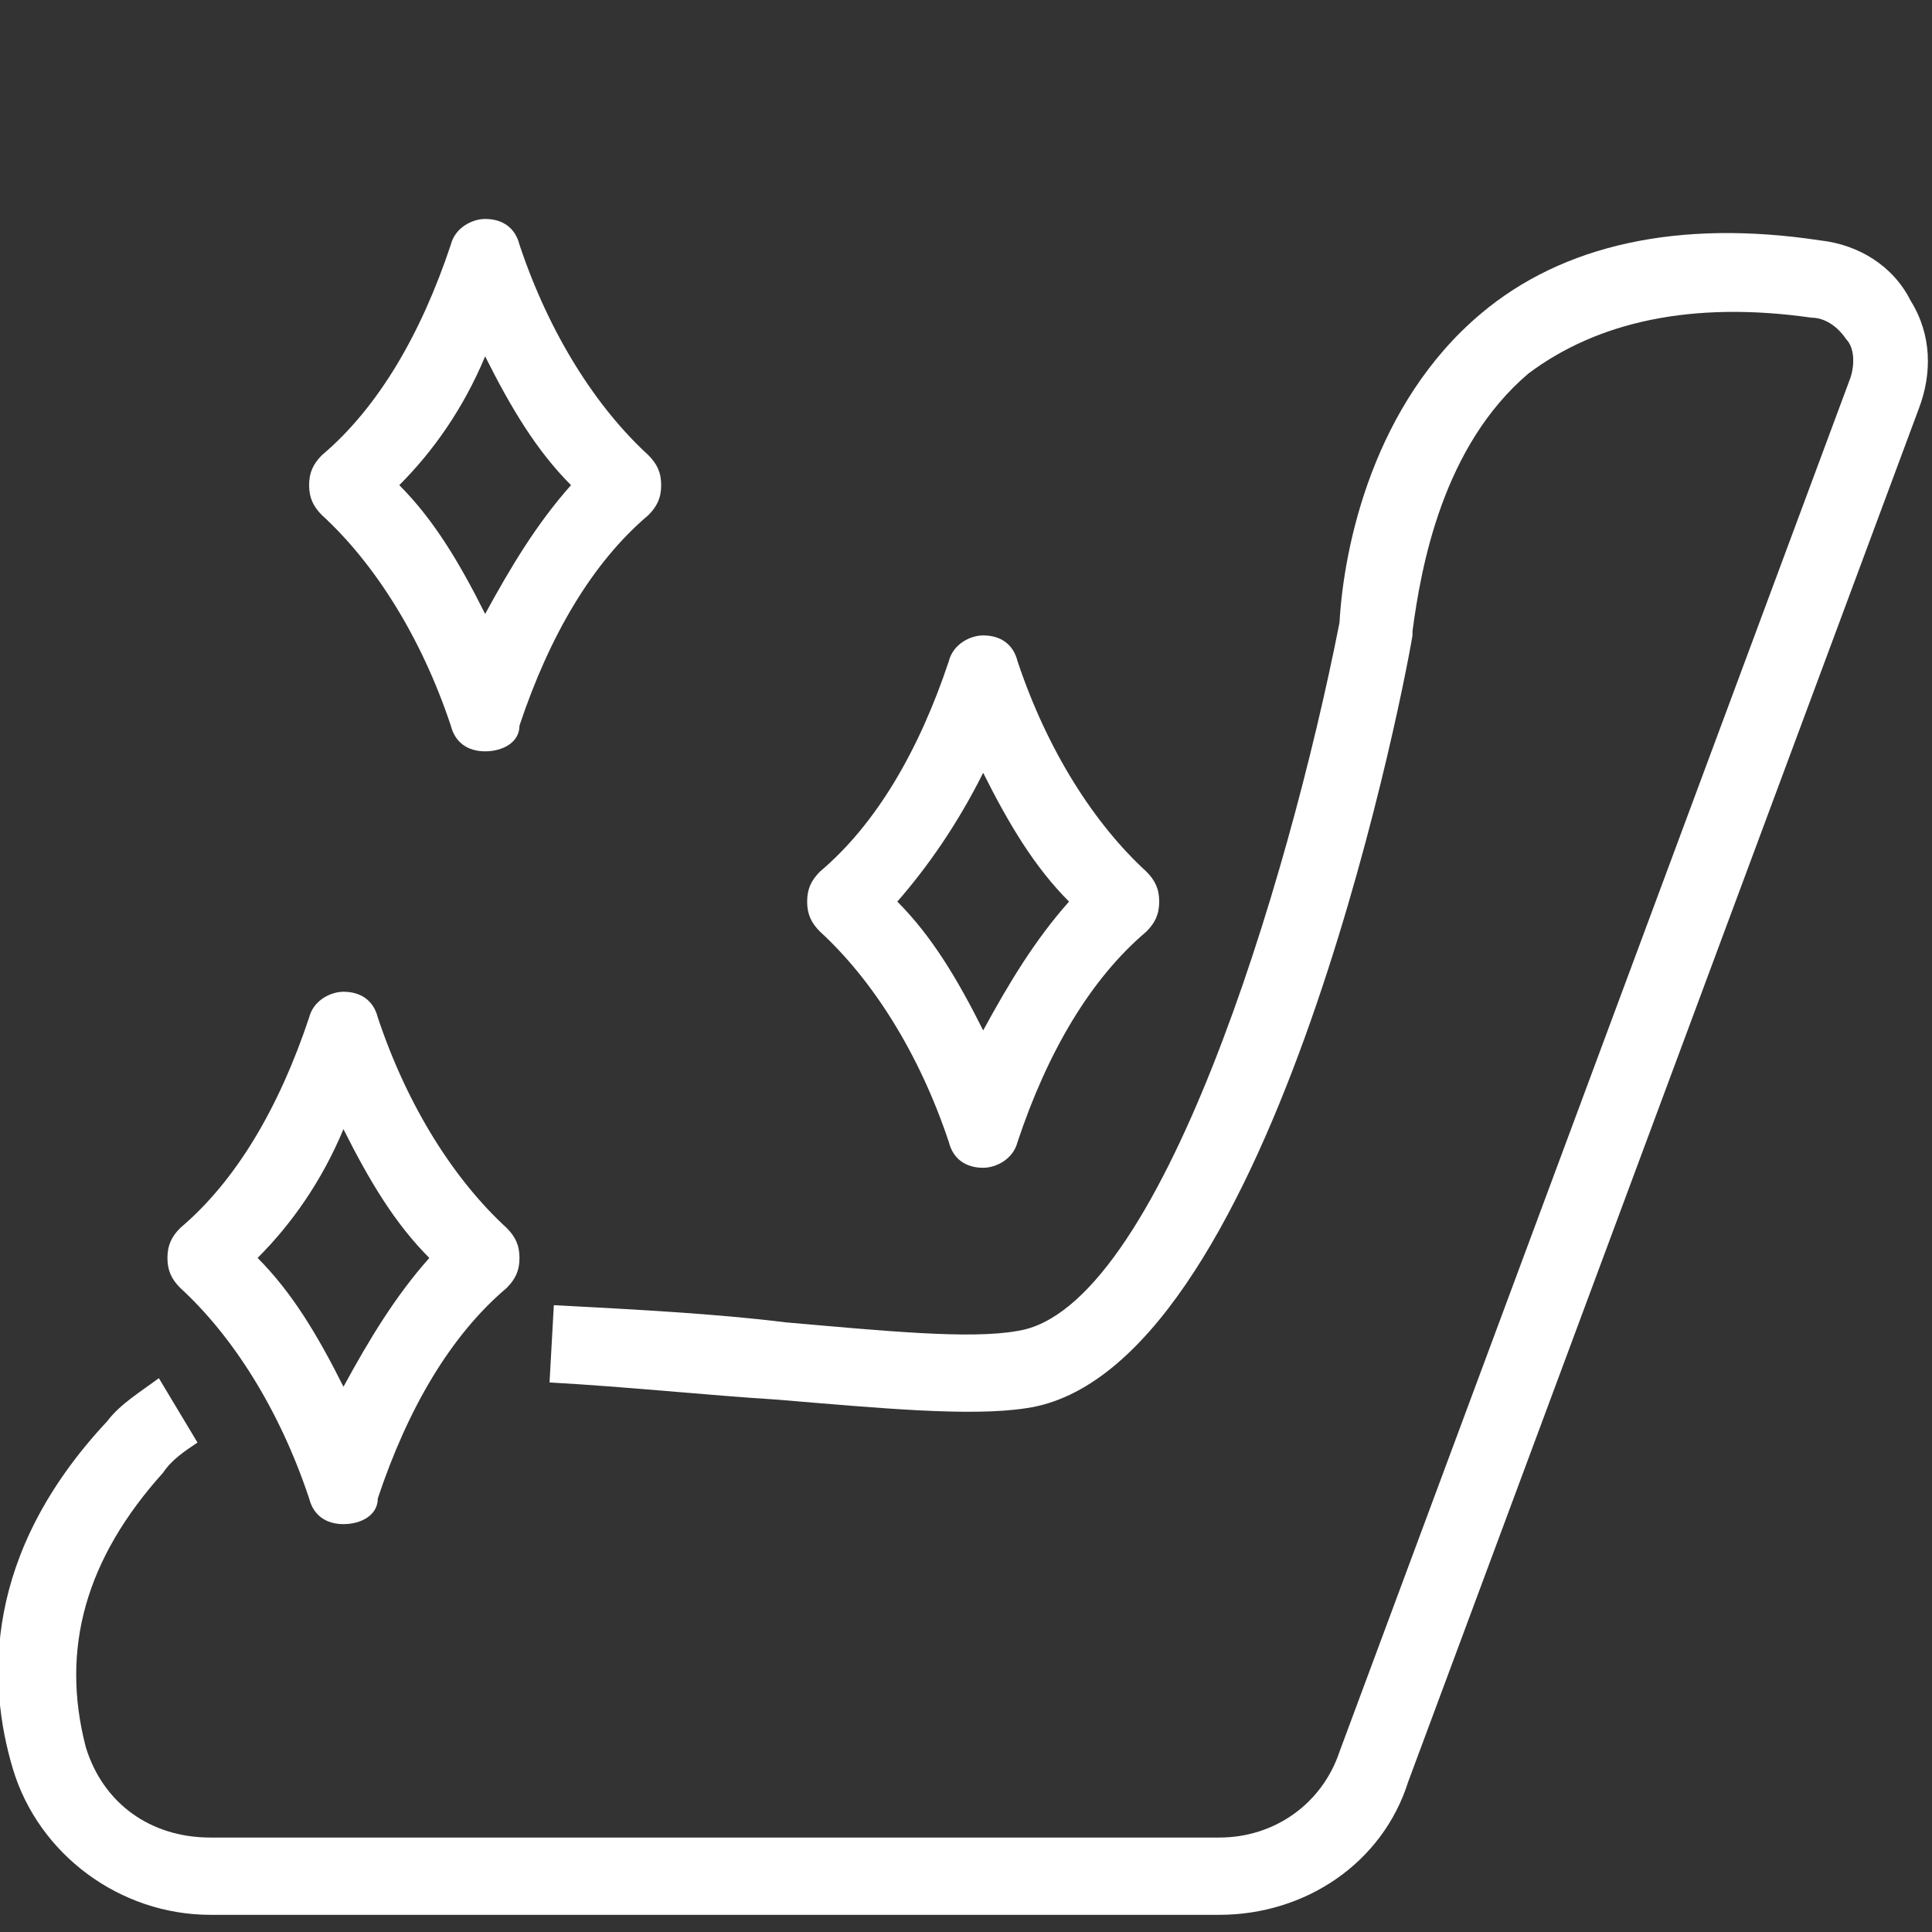 <?xml version="1.0" encoding="utf-8"?>
<!-- Generator: Adobe Illustrator 26.0.3, SVG Export Plug-In . SVG Version: 6.00 Build 0)  -->
<svg version="1.2" baseProfile="tiny" id="Vrstva_1"
	 xmlns="http://www.w3.org/2000/svg" xmlns:xlink="http://www.w3.org/1999/xlink" x="0px" y="0px" viewBox="0 0 45 45"
	 overflow="visible" xml:space="preserve">
<rect x="0" y="0" width="45" height="45" fill="#333333" stroke="none"/>
<g>
	<g>
		<path fill="#FFFFFF" d="M11.3,17.5c-0.4,0-0.7-0.2-0.8-0.6c-0.7-2.1-1.8-3.8-3-4.9c-0.2-0.2-0.3-0.4-0.3-0.7
			c0-0.3,0.1-0.5,0.3-0.7c1.3-1.1,2.3-2.8,3-4.9c0.1-0.4,0.5-0.6,0.8-0.6l0,0c0.4,0,0.7,0.2,0.8,0.6c0.7,2.1,1.8,3.8,3,4.9
			c0.2,0.2,0.3,0.4,0.3,0.7c0,0.3-0.1,0.5-0.3,0.7c-1.3,1.1-2.3,2.8-3,4.9C12.1,17.3,11.7,17.5,11.3,17.5z M9.3,11.3
			c0.8,0.8,1.4,1.8,2,3c0.6-1.1,1.2-2.1,2-3c-0.8-0.8-1.4-1.8-2-3C10.8,9.5,10.1,10.5,9.3,11.3z"/>
	</g>
	<g>
		<path fill="#FFFFFF" d="M8,35.5c-0.4,0-0.7-0.2-0.8-0.6c-0.7-2.1-1.8-3.8-3-4.9c-0.2-0.2-0.3-0.4-0.3-0.7s0.1-0.5,0.3-0.7
			c1.3-1.1,2.3-2.8,3-4.9c0.1-0.4,0.5-0.6,0.8-0.6l0,0c0.4,0,0.7,0.2,0.8,0.6c0.7,2.1,1.8,3.8,3,4.9c0.2,0.2,0.3,0.4,0.3,0.7
			s-0.1,0.5-0.3,0.7c-1.3,1.1-2.3,2.8-3,4.9C8.8,35.3,8.4,35.5,8,35.5z M6,29.3c0.8,0.8,1.4,1.8,2,3c0.6-1.1,1.2-2.1,2-3
			c-0.8-0.8-1.4-1.8-2-3C7.5,27.5,6.8,28.5,6,29.3z"/>
	</g>
	<g>
		<path fill="#FFFFFF" d="M22.9,27.2L22.9,27.2c-0.4,0-0.7-0.2-0.8-0.6c-0.7-2.1-1.8-3.8-3-4.9c-0.2-0.2-0.3-0.4-0.3-0.7
			c0-0.3,0.1-0.5,0.3-0.7c1.3-1.1,2.3-2.8,3-4.9c0.1-0.4,0.5-0.6,0.8-0.6c0.4,0,0.7,0.2,0.8,0.6c0.7,2.1,1.8,3.8,3,4.9
			c0.2,0.2,0.3,0.4,0.3,0.7c0,0.3-0.1,0.5-0.3,0.7c-1.3,1.1-2.3,2.8-3,4.9C23.6,27,23.2,27.2,22.9,27.2z M20.9,21
			c0.8,0.8,1.4,1.8,2,3c0.6-1.1,1.2-2.1,2-3c-0.8-0.8-1.4-1.8-2-3C22.3,19.2,21.6,20.2,20.9,21z"/>
	</g>
	<g>
		<path fill="#FFFFFF" d="M28.4,44.6H4.9c-2.1,0-4-1.4-4.6-3.4c-0.6-2-0.7-5,2.2-8.1c0.3-0.4,0.8-0.7,1.2-1l0.9,1.5
			C4.3,33.8,4,34,3.8,34.3c-1.8,2-2.4,4.1-1.8,6.4c0.4,1.3,1.5,2.1,2.9,2.1h23.5c1.3,0,2.4-0.8,2.8-2l11.9-32
			c0.1-0.3,0.1-0.7-0.1-0.9c-0.2-0.3-0.5-0.5-0.8-0.5c-2.8-0.4-5,0.1-6.6,1.3c-2,1.7-2.5,4.5-2.7,6l0,0.1c-0.3,1.8-3.4,17.2-9,18
			c-1.3,0.2-3.4,0-5.8-0.2c-1.6-0.1-3.5-0.3-5.3-0.4l0.1-1.8c1.9,0.1,3.8,0.2,5.4,0.4c2.3,0.2,4.3,0.4,5.4,0.2
			c3.3-0.5,6.3-10.4,7.5-16.5c0.1-1.8,0.8-5.1,3.3-7.2c1.9-1.6,4.6-2.2,7.9-1.7c0.9,0.1,1.7,0.6,2.1,1.4c0.5,0.8,0.5,1.7,0.2,2.5
			l-11.9,32C32.2,43.4,30.4,44.6,28.4,44.6z"/>
	</g>
</g>
</svg>
